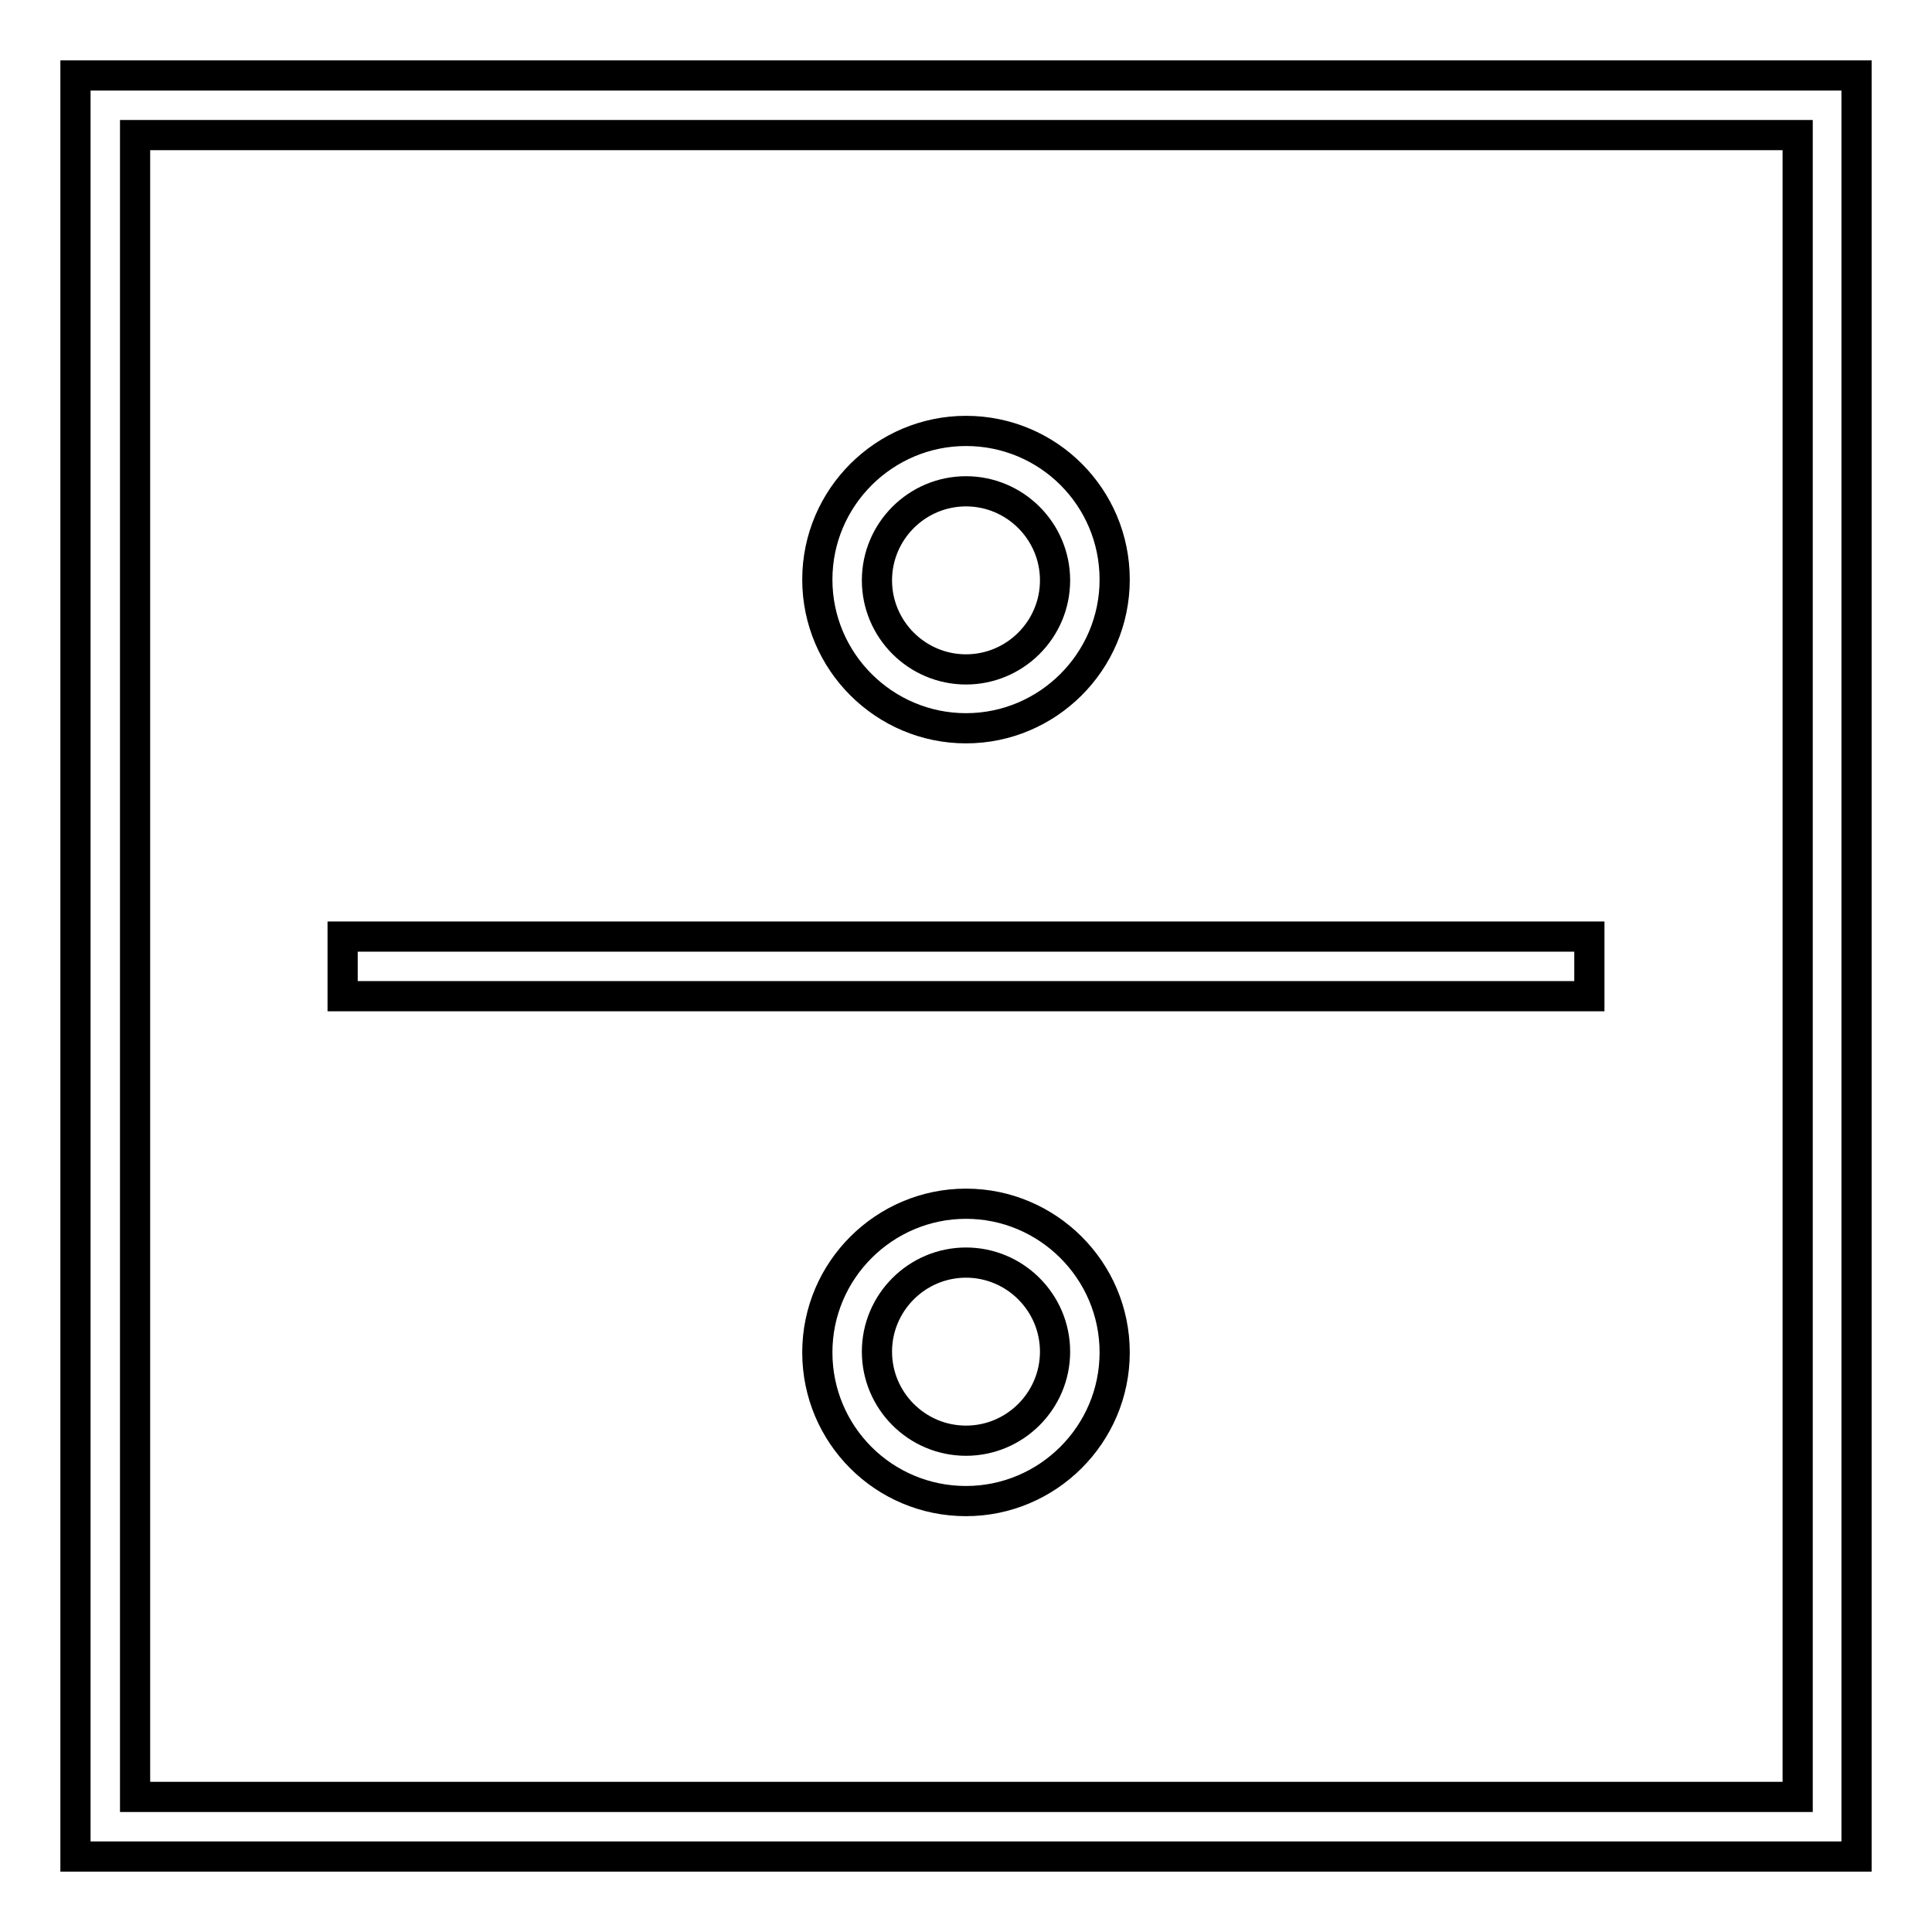 <?xml version="1.0" encoding="utf-8"?>
<!-- Svg Vector Icons : http://www.onlinewebfonts.com/icon -->
<!DOCTYPE svg PUBLIC "-//W3C//DTD SVG 1.1//EN" "http://www.w3.org/Graphics/SVG/1.1/DTD/svg11.dtd">
<svg version="1.1" xmlns="http://www.w3.org/2000/svg" xmlns:xlink="http://www.w3.org/1999/xlink" x="0px" y="0px" viewBox="0 0 256 256" enable-background="new 0 0 256 256" xml:space="preserve">
<g> <path stroke-width="4" fill-opacity="0" stroke="#000000"  d="M10,10v236h236V10H10z M238.1,238.1H17.9V17.9h220.3V238.1L238.1,238.1z"/> <path stroke-width="4" fill-opacity="0" stroke="#000000"  d="M45.4,124.1h165.2v7.9H45.4V124.1z M128,96.5c10.8,0,19.7-8.8,19.7-19.7s-8.8-19.7-19.7-19.7 c-10.8,0-19.7,8.8-19.7,19.7S117.2,96.5,128,96.5z M128,65.1c6.5,0,11.8,5.3,11.8,11.8s-5.3,11.8-11.8,11.8 c-6.5,0-11.8-5.3-11.8-11.8S121.5,65.1,128,65.1z M128,159.5c-10.8,0-19.7,8.8-19.7,19.7s8.8,19.7,19.7,19.7 c10.8,0,19.7-8.8,19.7-19.7S138.8,159.5,128,159.5z M128,190.9c-6.5,0-11.8-5.3-11.8-11.8c0-6.5,5.3-11.8,11.8-11.8 c6.5,0,11.8,5.3,11.8,11.8C139.8,185.6,134.5,190.9,128,190.9z"/></g>
</svg>